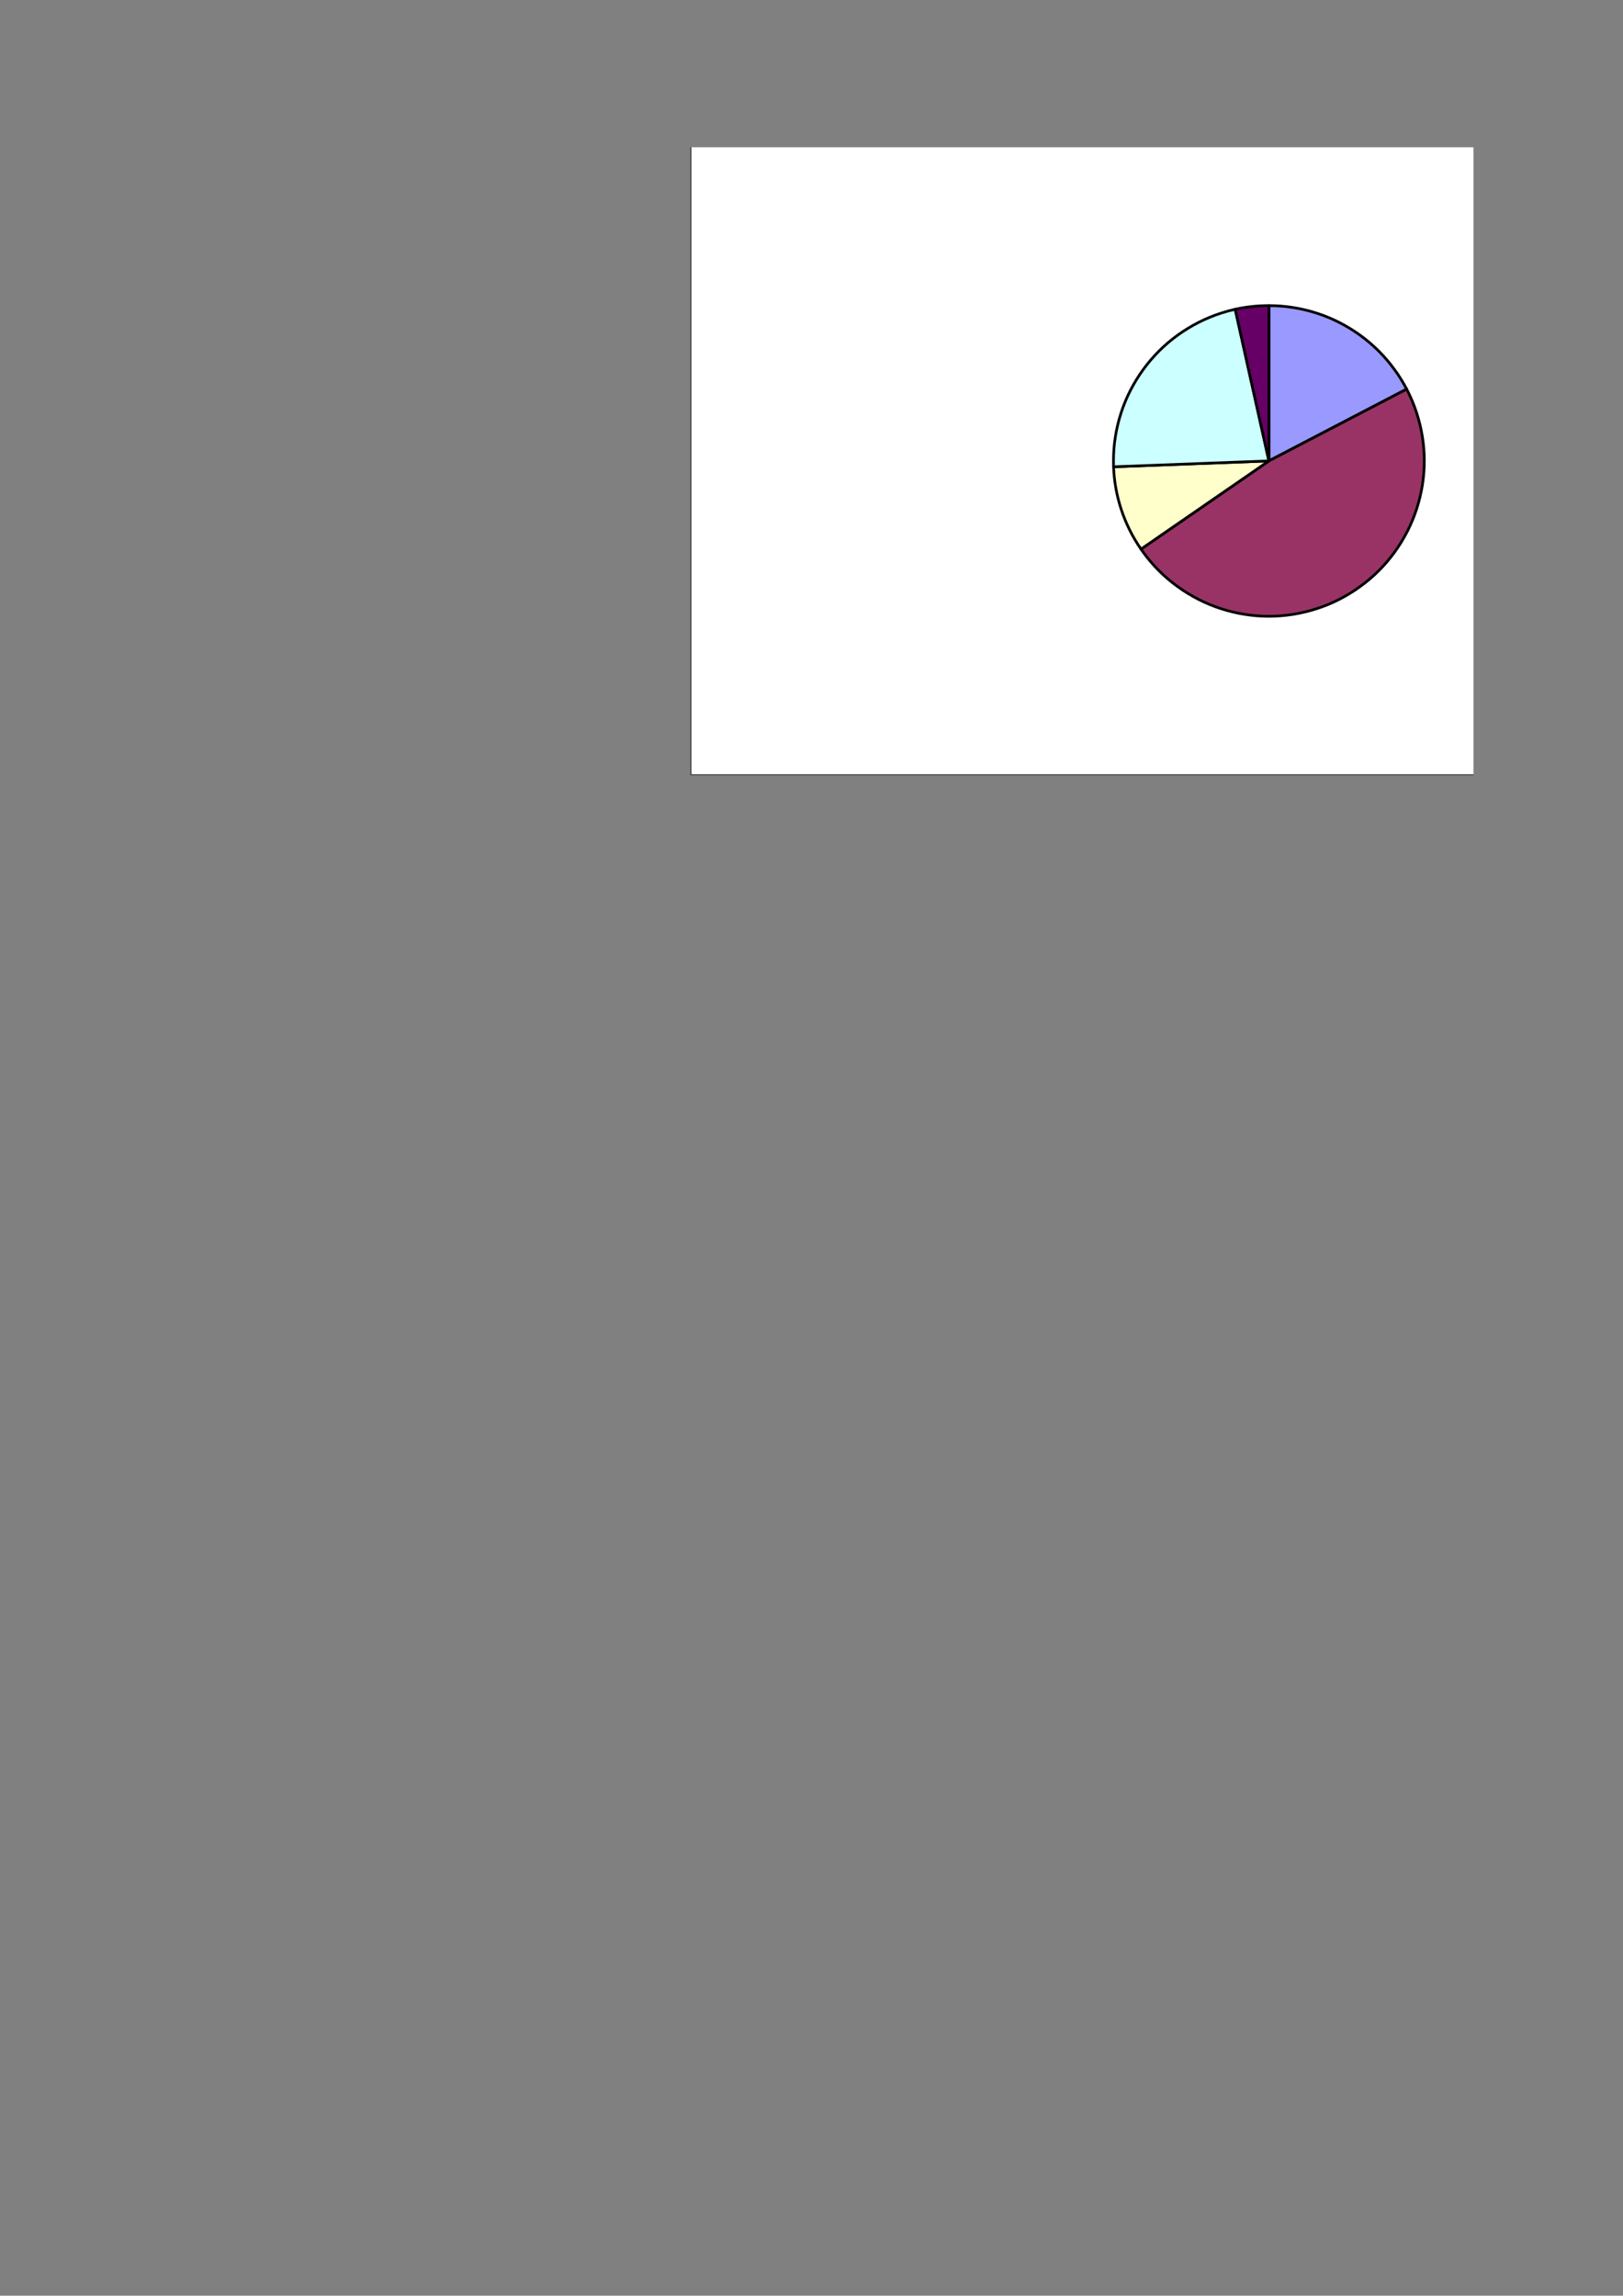 <?xml version="1.0" encoding="UTF-8"?>
<svg xmlns="http://www.w3.org/2000/svg" xmlns:xlink="http://www.w3.org/1999/xlink" width="595.304pt" height="841.89pt" viewBox="0 0 595.304 841.89" version="1.1">
<rect x="0" y="0" width="595.304" height="841.89" fill="#808080" stroke="none"/>
<defs>
<clipPath id="clip1">
  <path d="M 253 54 L 540.453 54 L 540.453 285 L 253 285 Z M 253 54 "/>
</clipPath>
</defs>
<g id="surface9">
<g clip-path="url(#clip1)" clip-rule="nonzero">
<path style="fill-rule:evenodd;fill:rgb(100%,100%,100%);fill-opacity:1;stroke-width:0.255;stroke-linecap:butt;stroke-linejoin:round;stroke:rgb(0%,0%,0%);stroke-opacity:1;stroke-miterlimit:10;" d="M 559.984 557.773 L 253.418 557.773 L 253.418 788.515 L 866.551 788.515 L 866.551 557.773 Z M 559.984 557.773 " transform="matrix(1,0,0,-1,0,841.89)"/>
</g>
<path style="fill-rule:evenodd;fill:rgb(59.999%,59.999%,100%);fill-opacity:1;stroke-width:0.992;stroke-linecap:butt;stroke-linejoin:round;stroke:rgb(0%,0%,0%);stroke-opacity:1;stroke-miterlimit:10;" d="M 515.961 699.194 C 514.656 701.659 513.184 704.069 511.512 706.335 C 507.996 711.183 503.746 715.437 498.898 718.948 C 494.078 722.437 488.723 725.187 483.023 727.03 C 477.324 728.87 471.402 729.808 465.422 729.808 L 465.422 672.859 Z M 515.961 699.194 " transform="matrix(1,0,0,-1,0,841.89)"/>
<path style="fill-rule:evenodd;fill:rgb(59.999%,20%,39.999%);fill-opacity:1;stroke-width:0.992;stroke-linecap:butt;stroke-linejoin:round;stroke:rgb(0%,0%,0%);stroke-opacity:1;stroke-miterlimit:10;" d="M 418.508 640.515 C 418.762 640.12 419.016 639.749 419.301 639.382 C 422.816 634.534 427.066 630.284 431.914 626.796 C 436.762 623.28 442.09 620.53 447.789 618.691 C 453.488 616.847 459.41 615.882 465.422 615.882 C 471.402 615.882 477.324 616.847 483.023 618.691 C 488.723 620.53 494.078 623.28 498.898 626.796 C 503.746 630.284 507.996 634.534 511.512 639.382 C 515.027 644.23 517.777 649.585 519.617 655.257 C 521.461 660.952 522.426 666.878 522.426 672.859 C 522.426 678.839 521.461 684.765 519.617 690.46 C 518.656 693.468 517.406 696.386 515.961 699.194 L 465.422 672.859 Z M 418.508 640.515 " transform="matrix(1,0,0,-1,0,841.89)"/>
<path style="fill-rule:evenodd;fill:rgb(100%,100%,79.999%);fill-opacity:1;stroke-width:0.992;stroke-linecap:butt;stroke-linejoin:round;stroke:rgb(0%,0%,0%);stroke-opacity:1;stroke-miterlimit:10;" d="M 408.445 670.706 C 408.645 665.433 409.578 660.245 411.195 655.257 C 412.895 650.038 415.359 645.05 418.508 640.515 L 465.422 672.859 Z M 408.445 670.706 " transform="matrix(1,0,0,-1,0,841.89)"/>
<path style="fill-rule:evenodd;fill:rgb(79.999%,100%,100%);fill-opacity:1;stroke-width:0.992;stroke-linecap:butt;stroke-linejoin:round;stroke:rgb(0%,0%,0%);stroke-opacity:1;stroke-miterlimit:10;" d="M 453.062 728.476 C 451.277 728.077 449.52 727.597 447.789 727.03 C 442.09 725.187 436.762 722.437 431.914 718.948 C 427.066 715.437 422.816 711.183 419.301 706.335 C 415.785 701.487 413.035 696.159 411.195 690.46 C 409.352 684.765 408.414 678.839 408.414 672.886 C 408.414 672.151 408.414 671.413 408.445 670.706 L 465.422 672.859 Z M 453.062 728.476 " transform="matrix(1,0,0,-1,0,841.89)"/>
<path style="fill-rule:evenodd;fill:rgb(39.999%,0%,39.999%);fill-opacity:1;stroke-width:0.992;stroke-linecap:butt;stroke-linejoin:round;stroke:rgb(0%,0%,0%);stroke-opacity:1;stroke-miterlimit:10;" d="M 465.422 729.808 C 461.254 729.808 457.113 729.382 453.062 728.476 L 465.422 672.859 Z M 465.422 729.808 " transform="matrix(1,0,0,-1,0,841.89)"/>
</g>
</svg>
